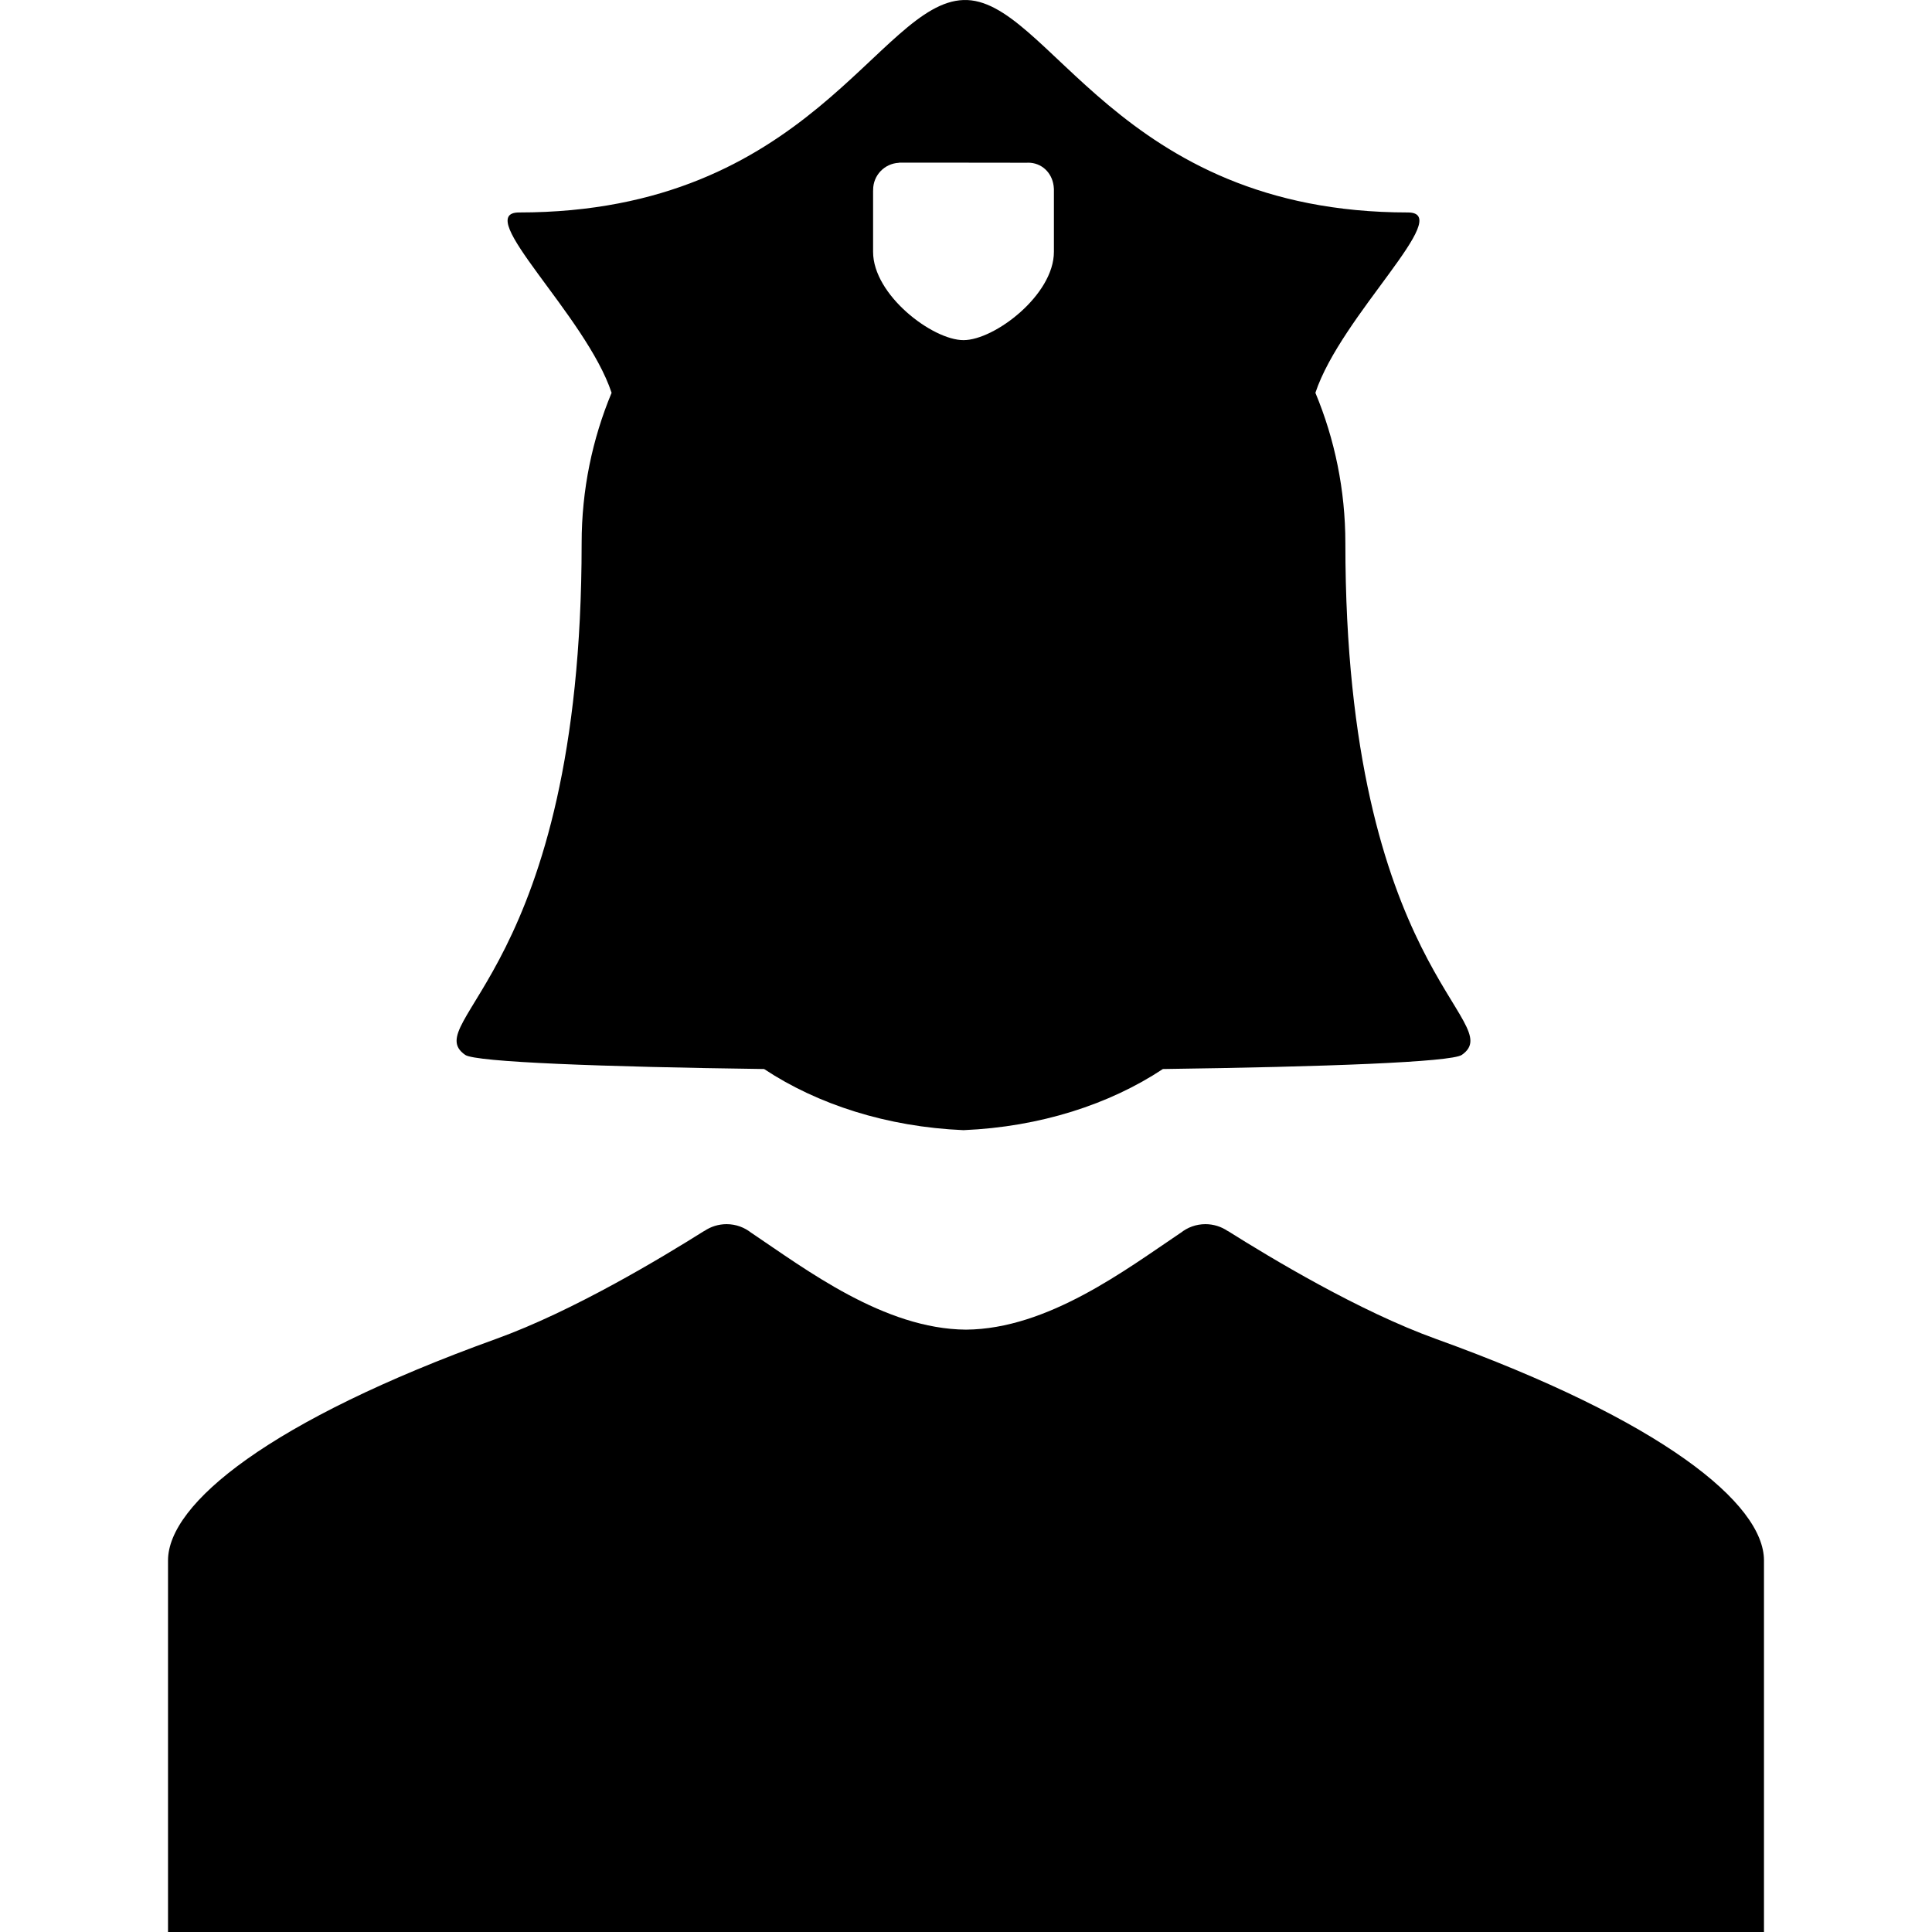 <?xml version="1.0" encoding="iso-8859-1"?>
<!-- Generator: Adobe Illustrator 16.0.0, SVG Export Plug-In . SVG Version: 6.00 Build 0)  -->
<!DOCTYPE svg PUBLIC "-//W3C//DTD SVG 1.1//EN" "http://www.w3.org/Graphics/SVG/1.1/DTD/svg11.dtd">
<svg version="1.1" id="Capa_1" xmlns="http://www.w3.org/2000/svg" xmlns:xlink="http://www.w3.org/1999/xlink" x="0px" y="0px"
	 width="487.208px" height="487.208px" viewBox="0 0 487.208 487.208" style="enable-background:new 0 0 487.208 487.208;"
	 xml:space="preserve">
<g>
	<g id="Layer_2_24_">
		<path d="M362.135,337.655c-19.471-7.021-41.701-20.439-52.498-27.229c-0.021-0.004-0.041-0.006-0.062-0.008
			c-1.598-1.08-3.521-1.711-5.596-1.711c-2.357,0-4.52,0.82-6.229,2.185c-0.008,0.002-0.014,0.002-0.021,0.004
			c-13.724,9.213-33.465,24.26-54.125,24.412c-20.659-0.152-40.401-15.199-54.125-24.412c-0.008-0.002-0.014-0.002-0.021-0.004
			c-1.71-1.363-3.872-2.185-6.229-2.185c-2.072,0-3.998,0.631-5.595,1.711c-0.021,0.002-0.04,0.004-0.062,0.008
			c-10.797,6.789-33.029,20.207-52.499,27.229c-57.05,20.568-82.702,41.543-82.702,55.852c0,14.281,0,93.701,0,93.701h201.232
			h201.233c0,0,0-79.42,0-93.701C444.838,379.198,419.186,358.225,362.135,337.655z"/>
		<path d="M339.27,136.976c0-13.438-2.691-26.245-7.555-37.92c6.451-19.504,35.359-45.477,23.33-45.477
			c-73.42,0-90.588-54.283-112.072-53.572c-21.484,0.711-38.652,53.572-112.072,53.572c-12.03,0,16.878,25.973,23.331,45.477
			c-4.864,11.675-7.555,24.482-7.555,37.92c0,107.854-41.306,120.708-29.37,129.043c2.617,1.83,34.63,3.018,75.387,3.565
			c13.45,8.912,30.973,14.599,50.279,15.416c19.306-0.817,36.829-6.504,50.279-15.416c40.758-0.549,72.77-1.735,75.387-3.565
			C380.575,257.684,339.27,244.83,339.27,136.976z M265.772,63.513c0,10.877-14.98,22.262-22.798,22.262
			c-7.818,0-22.8-11.385-22.8-22.262c0-4.578,0-11.56,0-15.378c0-0.075,0.014-0.142,0.017-0.215
			c-0.001-0.022-0.004-0.044-0.004-0.066c0-3.641,2.858-6.605,6.451-6.795c0.084-0.021,0.143-0.037,0.143-0.037h16.094h0.198
			l15.891,0.02c0.102-0.005,0.2-0.016,0.303-0.016c3.411,0,5.975,2.498,6.422,5.77c0.012,0.06,0.018,0.121,0.024,0.182
			c0.013,0.109,0.021,0.221,0.028,0.332c0.011,0.12,0.031,0.235,0.031,0.358C265.772,51.679,265.772,58.512,265.772,63.513z"/>
	</g>
</g>
<g>
</g>
<g>
</g>
<g>
</g>
<g>
</g>
<g>
</g>
<g>
</g>
<g>
</g>
<g>
</g>
<g>
</g>
<g>
</g>
<g>
</g>
<g>
</g>
<g>
</g>
<g>
</g>
<g>
</g>
</svg>
